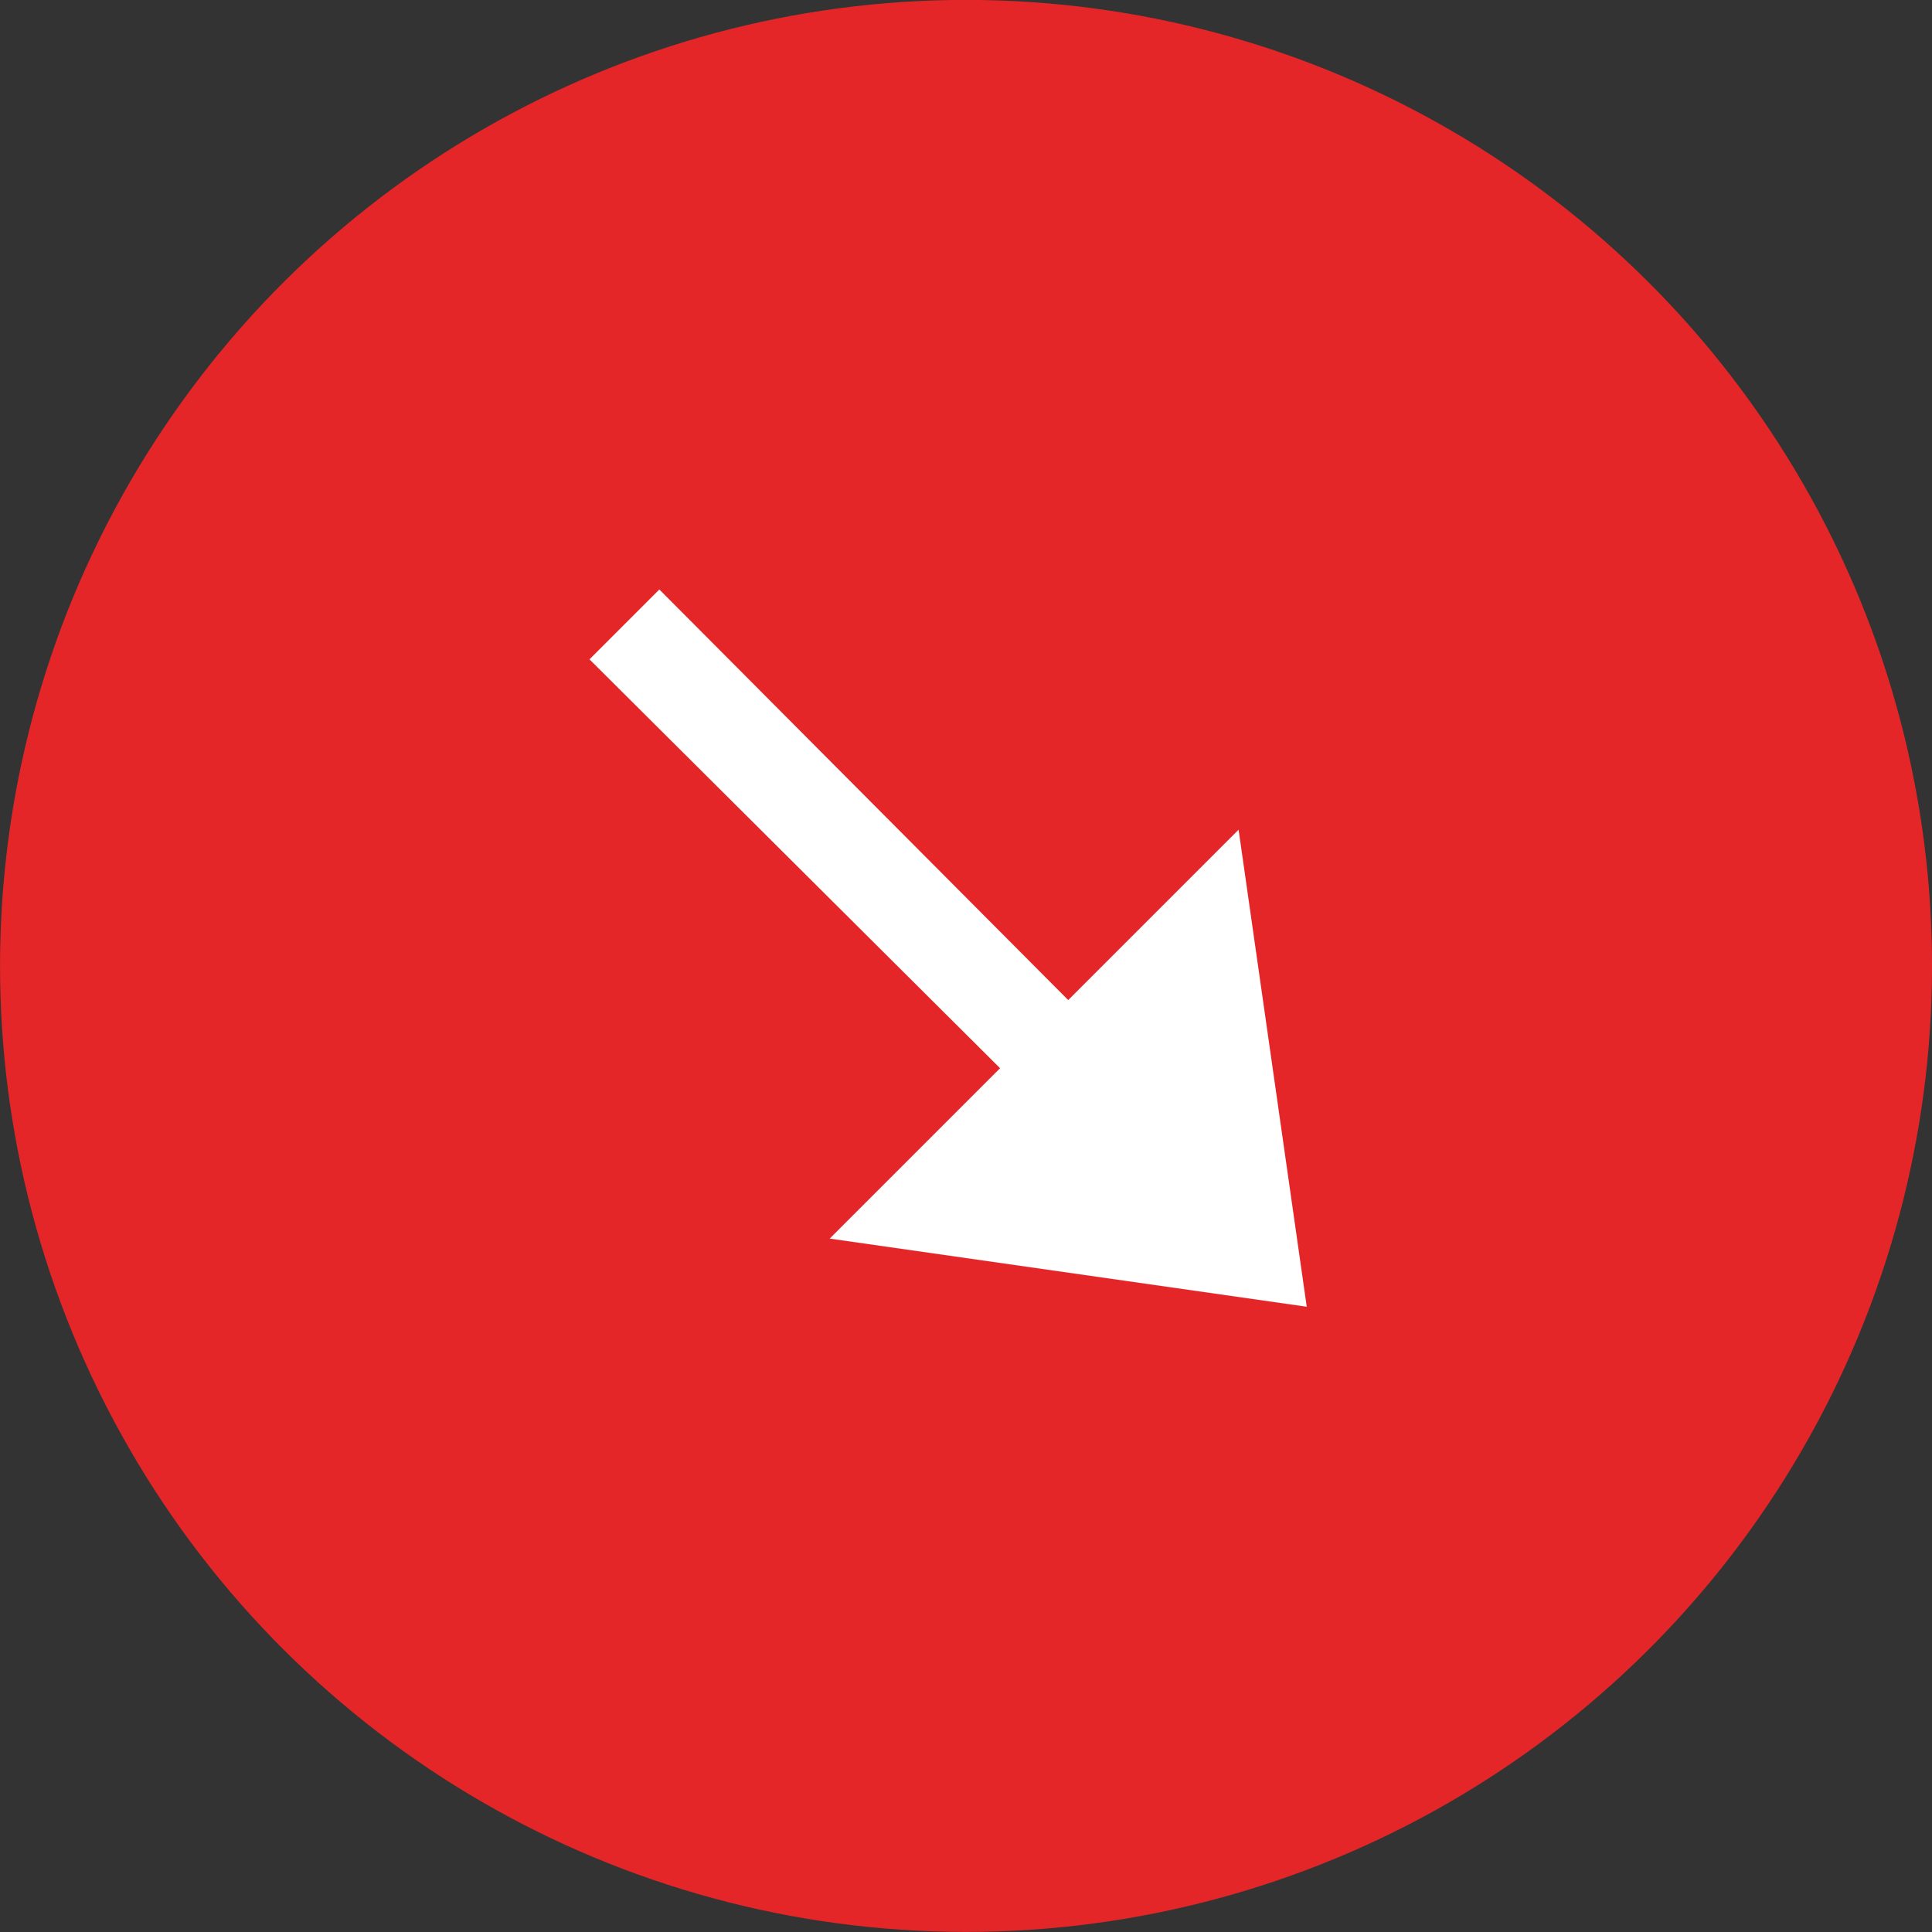 <svg version="1.1" id="Layer_1" xmlns="http://www.w3.org/2000/svg" x="0" y="0" viewBox="0 0 113.4 113.4" xml:space="preserve"><rect x="0" y="0" width="113.4" height="113.4" fill="#333333" stroke="none"/><style/><circle transform="rotate(-28.042 56.69 56.693)" cx="56.7" cy="56.7" fill="#e42628" r="56.7"/><path fill="#fff" d="M76.7 76.7l-4-28-10 10-24-24.1-4.1 4.1 24.1 24-10 10z"/></svg>